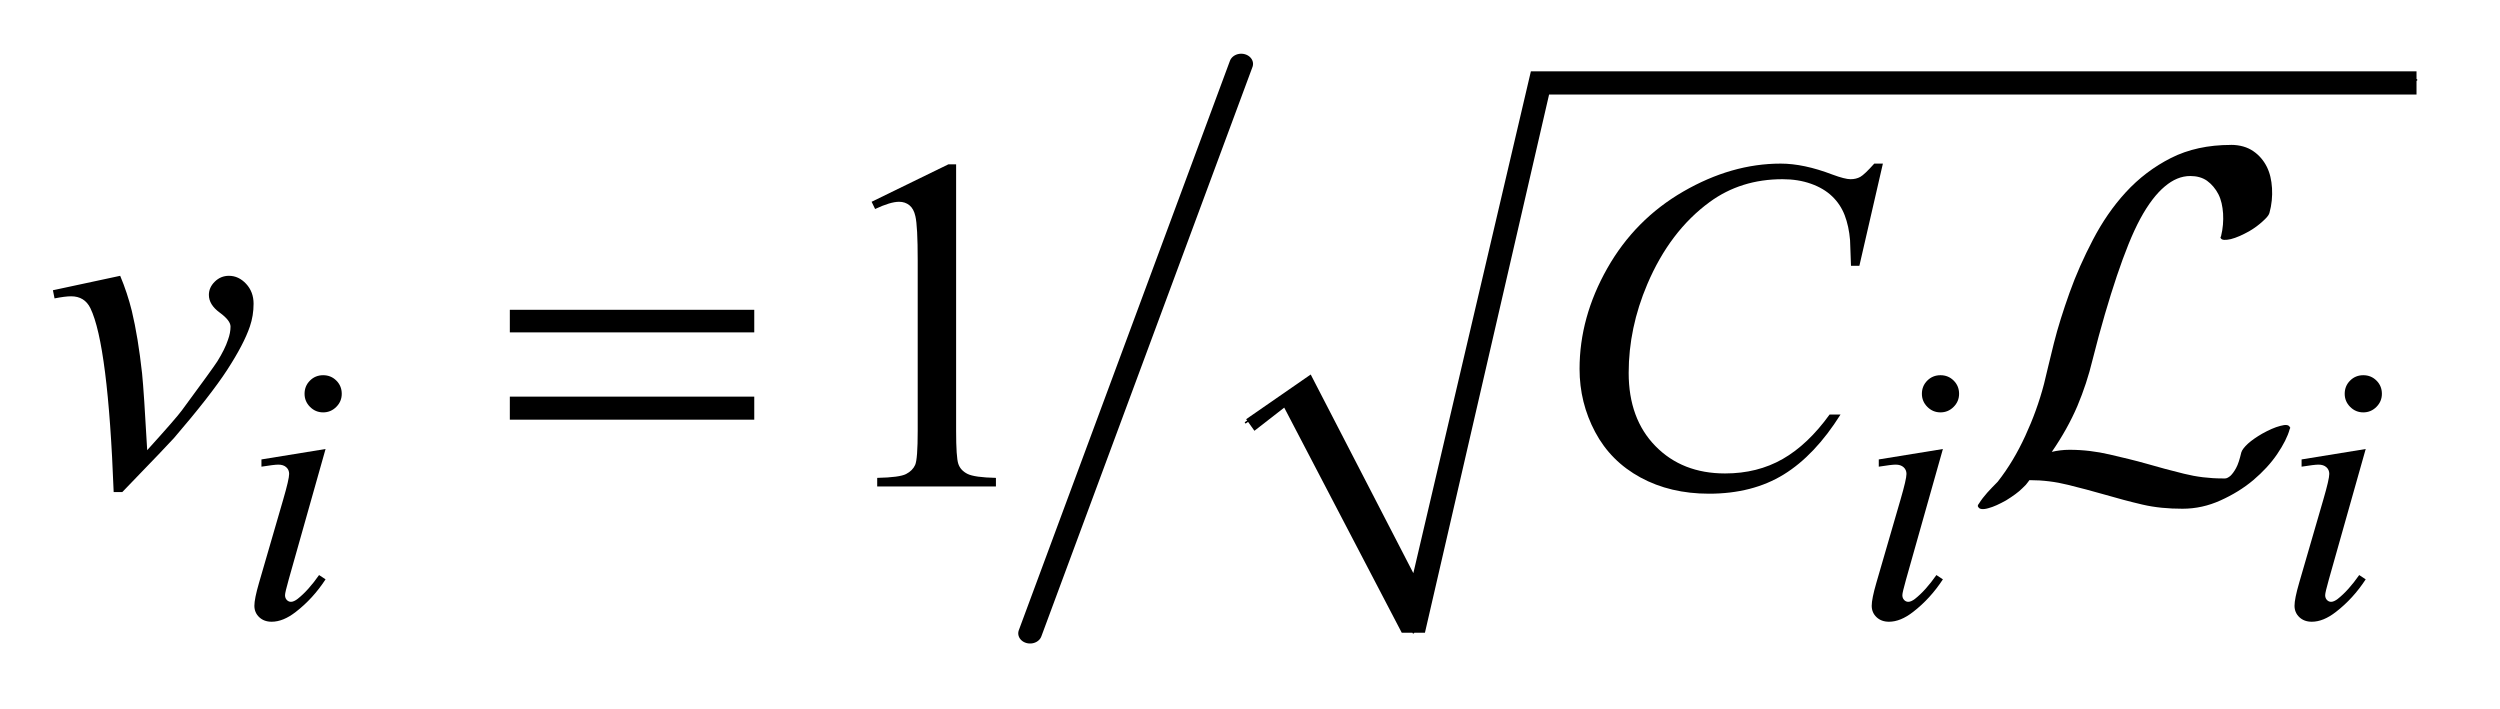 <?xml version="1.0" encoding="UTF-8"?>
<!DOCTYPE svg PUBLIC '-//W3C//DTD SVG 1.0//EN'
          'http://www.w3.org/TR/2001/REC-SVG-20010904/DTD/svg10.dtd'>
<svg stroke-dasharray="none" shape-rendering="auto" xmlns="http://www.w3.org/2000/svg" font-family="'Dialog'" text-rendering="auto" width="74" fill-opacity="1" color-interpolation="auto" color-rendering="auto" preserveAspectRatio="xMidYMid meet" font-size="12px" viewBox="0 0 74 21" fill="black" xmlns:xlink="http://www.w3.org/1999/xlink" stroke="black" image-rendering="auto" stroke-miterlimit="10" stroke-linecap="square" stroke-linejoin="miter" font-style="normal" stroke-width="1" height="21" stroke-dashoffset="0" font-weight="normal" stroke-opacity="1"
><!--Generated by the Batik Graphics2D SVG Generator--><defs id="genericDefs"
  /><g
  ><defs id="defs1"
    ><clipPath clipPathUnits="userSpaceOnUse" id="clipPath1"
      ><path d="M0.909 1.808 L47.472 1.808 L47.472 15.033 L0.909 15.033 L0.909 1.808 Z"
      /></clipPath
      ><clipPath clipPathUnits="userSpaceOnUse" id="clipPath2"
      ><path d="M29.136 57.748 L29.136 480.283 L1521.551 480.283 L1521.551 57.748 Z"
      /></clipPath
      ><clipPath clipPathUnits="userSpaceOnUse" id="clipPath3"
      ><path d="M17.377 20.838 L17.377 501.162 L1499.661 501.162 L1499.661 20.838 Z"
      /></clipPath
      ><clipPath clipPathUnits="userSpaceOnUse" id="clipPath4"
      ><path d="M0.909 1.808 L0.909 15.033 L47.472 15.033 L47.472 1.808 Z"
      /></clipPath
    ></defs
    ><g stroke-linecap="round" stroke-linejoin="round" transform="scale(1.576,1.576) translate(-0.909,-1.808) matrix(0.031,0,0,0.031,0,0)"
    ><path fill="none" d="M784 314.351 L813 294.351" clip-path="url(#clipPath2)"
    /></g
    ><g stroke-linecap="round" stroke-linejoin="round" transform="matrix(0.049,0,0,0.049,-1.432,-2.848)"
    ><path fill="none" d="M813 293.711 L883 439.711" clip-path="url(#clipPath2)"
    /></g
    ><g stroke-linecap="round" stroke-linejoin="round" transform="matrix(0.049,0,0,0.049,-1.432,-2.848)"
    ><path fill="none" d="M883 440.351 L959 104.601" clip-path="url(#clipPath2)"
    /></g
    ><g stroke-linecap="round" stroke-linejoin="round" transform="matrix(0.049,0,0,0.049,-1.432,-2.848)"
    ><path fill="none" d="M959 106.412 L1489 106.412" clip-path="url(#clipPath2)"
    /></g
    ><g transform="matrix(0.049,0,0,0.049,-1.432,-2.848)"
    ><path d="M782 311.351 L821 284.351 L883 404.351 L954 101.223 L1489 101.223 L1489 115.223 L965 115.223 L890 440.351 L876 440.351 L805 304.351 L787 318.351 Z" stroke="none" clip-path="url(#clipPath2)"
    /></g
    ><g stroke-width="14" transform="matrix(0.05,0,0,0.043,-0.86,-0.904)" stroke-linejoin="round" stroke-linecap="round"
    ><line y2="457" fill="none" x1="752" clip-path="url(#clipPath3)" x2="627" y1="65"
    /></g
    ><g transform="matrix(0.049,0,0,0.049,-1.432,-2.848)"
    ><path d="M555.75 180.016 L602.156 157.375 L606.797 157.375 L606.797 318.391 Q606.797 334.422 608.133 338.359 Q609.469 342.297 613.688 344.406 Q617.906 346.516 630.844 346.797 L630.844 352 L559.125 352 L559.125 346.797 Q572.625 346.516 576.562 344.477 Q580.5 342.438 582.047 338.992 Q583.594 335.547 583.594 318.391 L583.594 215.453 Q583.594 194.641 582.188 188.734 Q581.203 184.234 578.602 182.125 Q576 180.016 572.344 180.016 Q567.141 180.016 557.859 184.375 L555.75 180.016 Z" stroke="none" clip-path="url(#clipPath2)"
    /></g
    ><g transform="matrix(0.049,0,0,0.049,-1.432,-2.848)"
    ><path d="M224.438 284.781 C227.583 284.781 230.242 285.867 232.414 288.039 C234.586 290.211 235.672 292.87 235.672 296.016 C235.672 299.078 234.568 301.714 232.359 303.922 C230.151 306.13 227.51 307.234 224.438 307.234 C221.364 307.234 218.724 306.13 216.516 303.922 C214.307 301.714 213.203 299.078 213.203 296.016 C213.203 292.87 214.289 290.211 216.461 288.039 C218.633 285.867 221.292 284.781 224.438 284.781 ZM225.891 329.359 L203.656 408.094 C202.156 413.406 201.406 416.589 201.406 417.641 C201.406 418.839 201.763 419.81 202.477 420.555 C203.19 421.3 204.031 421.672 205 421.672 C206.125 421.672 207.474 421.073 209.047 419.875 C213.318 416.51 217.625 411.719 221.969 405.5 L225.891 408.094 C220.807 415.875 214.818 422.427 207.922 427.75 C202.839 431.719 197.974 433.703 193.328 433.703 C190.255 433.703 187.747 432.784 185.805 430.945 C183.862 429.107 182.891 426.802 182.891 424.031 C182.891 421.26 183.823 416.656 185.688 410.219 L200.297 359.906 C202.693 351.677 203.891 346.51 203.891 344.406 C203.891 342.76 203.31 341.414 202.148 340.367 C200.987 339.32 199.396 338.797 197.375 338.797 C195.729 338.797 192.323 339.208 187.156 340.031 L187.156 335.656 ZM1201.438 284.781 C1204.583 284.781 1207.242 285.867 1209.414 288.039 C1211.586 290.211 1212.672 292.87 1212.672 296.016 C1212.672 299.078 1211.568 301.714 1209.359 303.922 C1207.151 306.13 1204.51 307.234 1201.438 307.234 C1198.365 307.234 1195.724 306.13 1193.516 303.922 C1191.307 301.714 1190.203 299.078 1190.203 296.016 C1190.203 292.87 1191.289 290.211 1193.461 288.039 C1195.633 285.867 1198.292 284.781 1201.438 284.781 ZM1202.891 329.359 L1180.656 408.094 C1179.156 413.406 1178.406 416.589 1178.406 417.641 C1178.406 418.839 1178.763 419.81 1179.477 420.555 C1180.19 421.3 1181.031 421.672 1182 421.672 C1183.125 421.672 1184.474 421.073 1186.047 419.875 C1190.318 416.51 1194.625 411.719 1198.969 405.5 L1202.891 408.094 C1197.807 415.875 1191.818 422.427 1184.922 427.75 C1179.839 431.719 1174.974 433.703 1170.328 433.703 C1167.255 433.703 1164.747 432.784 1162.805 430.945 C1160.862 429.107 1159.891 426.802 1159.891 424.031 C1159.891 421.26 1160.823 416.656 1162.688 410.219 L1177.297 359.906 C1179.693 351.677 1180.891 346.51 1180.891 344.406 C1180.891 342.76 1180.31 341.414 1179.148 340.367 C1177.987 339.32 1176.396 338.797 1174.375 338.797 C1172.729 338.797 1169.323 339.208 1164.156 340.031 L1164.156 335.656 ZM1456.849 284.781 C1459.994 284.781 1462.653 285.867 1464.825 288.039 C1466.997 290.211 1468.083 292.87 1468.083 296.016 C1468.083 299.078 1466.979 301.714 1464.77 303.922 C1462.562 306.13 1459.921 307.234 1456.849 307.234 C1453.776 307.234 1451.135 306.13 1448.927 303.922 C1446.718 301.714 1445.614 299.078 1445.614 296.016 C1445.614 292.87 1446.7 290.211 1448.872 288.039 C1451.044 285.867 1453.703 284.781 1456.849 284.781 ZM1458.302 329.359 L1436.067 408.094 C1434.567 413.406 1433.817 416.589 1433.817 417.641 C1433.817 418.839 1434.174 419.81 1434.888 420.555 C1435.601 421.3 1436.442 421.672 1437.411 421.672 C1438.536 421.672 1439.885 421.073 1441.458 419.875 C1445.729 416.51 1450.036 411.719 1454.38 405.5 L1458.302 408.094 C1453.218 415.875 1447.229 422.427 1440.333 427.75 C1435.25 431.719 1430.385 433.703 1425.739 433.703 C1422.666 433.703 1420.158 432.784 1418.216 430.945 C1416.273 429.107 1415.302 426.802 1415.302 424.031 C1415.302 421.26 1416.234 416.656 1418.099 410.219 L1432.708 359.906 C1435.104 351.677 1436.302 346.51 1436.302 344.406 C1436.302 342.76 1435.721 341.414 1434.559 340.367 C1433.398 339.32 1431.807 338.797 1429.786 338.797 C1428.14 338.797 1424.734 339.208 1419.567 340.031 L1419.567 335.656 Z" stroke="none" clip-path="url(#clipPath2)"
    /></g
    ><g transform="matrix(0.049,0,0,0.049,-1.432,-2.848)"
    ><path d="M61.188 233.453 L101.828 224.734 C104.734 231.672 107.078 238.75 108.859 245.969 C111.391 256.562 113.453 269.125 115.047 283.656 C115.797 290.969 116.828 306.438 118.141 330.062 C129.859 317.125 136.844 309.109 139.094 306.016 C151.469 289.234 158.594 279.391 160.469 276.484 C163.562 271.516 165.719 267.156 166.938 263.406 C167.969 260.594 168.484 257.922 168.484 255.391 C168.484 252.953 166.305 250.141 161.945 246.953 C157.586 243.766 155.406 240.203 155.406 236.266 C155.406 233.266 156.601 230.594 158.992 228.25 C161.383 225.906 164.219 224.734 167.5 224.734 C171.438 224.734 174.906 226.352 177.906 229.586 C180.906 232.82 182.406 236.828 182.406 241.609 C182.406 246.391 181.656 250.984 180.156 255.391 C177.719 262.516 173.172 271.211 166.516 281.477 C159.859 291.742 149.125 305.5 134.312 322.75 C132.438 324.906 122.031 335.781 103.094 355.375 L97.891 355.375 C95.641 296.031 90.953 259 83.828 244.281 C81.484 239.5 77.594 237.109 72.156 237.109 C69.812 237.109 66.484 237.531 62.172 238.375 ZM1166.641 156.953 L1152.438 218.688 L1147.375 218.688 L1146.812 203.219 C1146.344 197.594 1145.266 192.578 1143.578 188.172 C1141.891 183.766 1139.359 179.945 1135.984 176.711 C1132.609 173.477 1128.344 170.945 1123.188 169.117 C1118.031 167.289 1112.312 166.375 1106.031 166.375 C1089.25 166.375 1074.578 170.969 1062.016 180.156 C1045.984 191.875 1033.422 208.422 1024.328 229.797 C1016.828 247.422 1013.078 265.281 1013.078 283.375 C1013.078 301.844 1018.469 316.586 1029.25 327.602 C1040.031 338.617 1054.047 344.125 1071.297 344.125 C1084.328 344.125 1095.93 341.219 1106.102 335.406 C1116.273 329.594 1125.719 320.641 1134.438 308.547 L1141.047 308.547 C1130.734 324.953 1119.297 337.023 1106.734 344.758 C1094.172 352.492 1079.125 356.359 1061.594 356.359 C1046.031 356.359 1032.25 353.101 1020.25 346.586 C1008.25 340.07 999.109 330.906 992.828 319.094 C986.547 307.281 983.406 294.578 983.406 280.984 C983.406 260.172 988.984 239.922 1000.141 220.234 C1011.297 200.547 1026.602 185.078 1046.055 173.828 C1065.508 162.578 1085.125 156.953 1104.906 156.953 C1114.188 156.953 1124.594 159.156 1136.125 163.562 C1141.188 165.438 1144.844 166.375 1147.094 166.375 C1149.344 166.375 1151.312 165.906 1153 164.969 C1154.688 164.031 1157.5 161.359 1161.438 156.953 Z" stroke="none" clip-path="url(#clipPath2)"
    /></g
    ><g transform="matrix(0.049,0,0,0.049,-1.432,-2.848)"
    ><path d="M337.203 245.266 L484.859 245.266 L484.859 258.906 L337.203 258.906 L337.203 245.266 ZM337.203 297.719 L484.859 297.719 L484.859 311.641 L337.203 311.641 L337.203 297.719 Z" stroke="none" clip-path="url(#clipPath2)"
    /></g
    ><g text-rendering="optimizeLegibility" transform="matrix(1.576,0,0,1.576,-1.432,-2.848)" color-rendering="optimizeQuality" color-interpolation="linearRGB" image-rendering="optimizeQuality"
    ><path d="M42.808 4.529 C42.383 4.529 42.006 4.611 41.684 4.774 C41.362 4.937 41.078 5.153 40.834 5.419 C40.59 5.685 40.39 5.98 40.218 6.309 C40.046 6.638 39.897 6.971 39.778 7.306 C39.659 7.641 39.559 7.954 39.484 8.254 C39.409 8.555 39.349 8.81 39.299 9.017 C39.211 9.355 39.091 9.682 38.947 9.994 C38.803 10.307 38.635 10.592 38.429 10.855 C38.36 10.924 38.293 10.994 38.233 11.06 C38.174 11.126 38.12 11.196 38.077 11.265 C38.052 11.295 38.048 11.315 38.067 11.334 C38.086 11.371 38.153 11.381 38.253 11.352 C38.353 11.326 38.46 11.275 38.585 11.206 C38.716 11.125 38.819 11.05 38.888 10.981 C38.913 10.954 38.935 10.934 38.957 10.913 C38.978 10.89 39 10.856 39.025 10.825 C39.275 10.825 39.517 10.855 39.748 10.913 C39.98 10.969 40.214 11.033 40.443 11.098 C40.671 11.164 40.906 11.228 41.147 11.284 C41.387 11.34 41.636 11.362 41.899 11.362 C42.15 11.362 42.385 11.309 42.613 11.206 C42.841 11.103 43.047 10.978 43.229 10.825 C43.41 10.671 43.559 10.511 43.678 10.336 C43.797 10.16 43.876 10.004 43.913 9.867 C43.92 9.855 43.926 9.84 43.923 9.836 C43.92 9.833 43.913 9.833 43.913 9.825 C43.894 9.787 43.84 9.777 43.737 9.806 C43.634 9.832 43.52 9.884 43.395 9.953 C43.289 10.015 43.2 10.076 43.131 10.138 C43.062 10.201 43.016 10.261 43.004 10.305 C42.973 10.436 42.944 10.529 42.906 10.598 C42.869 10.667 42.83 10.716 42.799 10.745 C42.767 10.771 42.732 10.793 42.701 10.793 L42.652 10.793 C42.402 10.793 42.16 10.763 41.929 10.705 C41.697 10.649 41.463 10.585 41.234 10.519 C41.006 10.454 40.771 10.399 40.531 10.343 C40.29 10.287 40.041 10.255 39.778 10.255 C39.659 10.255 39.545 10.27 39.445 10.294 C39.639 10.013 39.802 9.722 39.925 9.434 C40.046 9.146 40.139 8.861 40.208 8.574 C40.364 7.954 40.52 7.428 40.667 6.99 C40.815 6.552 40.957 6.193 41.107 5.915 C41.258 5.636 41.414 5.437 41.567 5.309 C41.72 5.18 41.877 5.113 42.046 5.113 C42.165 5.113 42.271 5.14 42.359 5.201 C42.446 5.264 42.521 5.352 42.574 5.455 C42.627 5.559 42.652 5.68 42.662 5.817 C42.67 5.955 42.66 6.097 42.623 6.247 C42.61 6.259 42.61 6.274 42.623 6.287 C42.642 6.317 42.705 6.321 42.808 6.298 C42.912 6.272 43.026 6.22 43.151 6.151 C43.257 6.089 43.336 6.028 43.405 5.965 C43.474 5.903 43.519 5.853 43.532 5.809 C43.576 5.652 43.59 5.493 43.581 5.34 C43.571 5.186 43.542 5.058 43.483 4.939 C43.423 4.82 43.338 4.72 43.229 4.646 C43.119 4.57 42.977 4.528 42.809 4.528 Z" stroke="none" clip-path="url(#clipPath4)"
    /></g
  ></g
></svg
>
